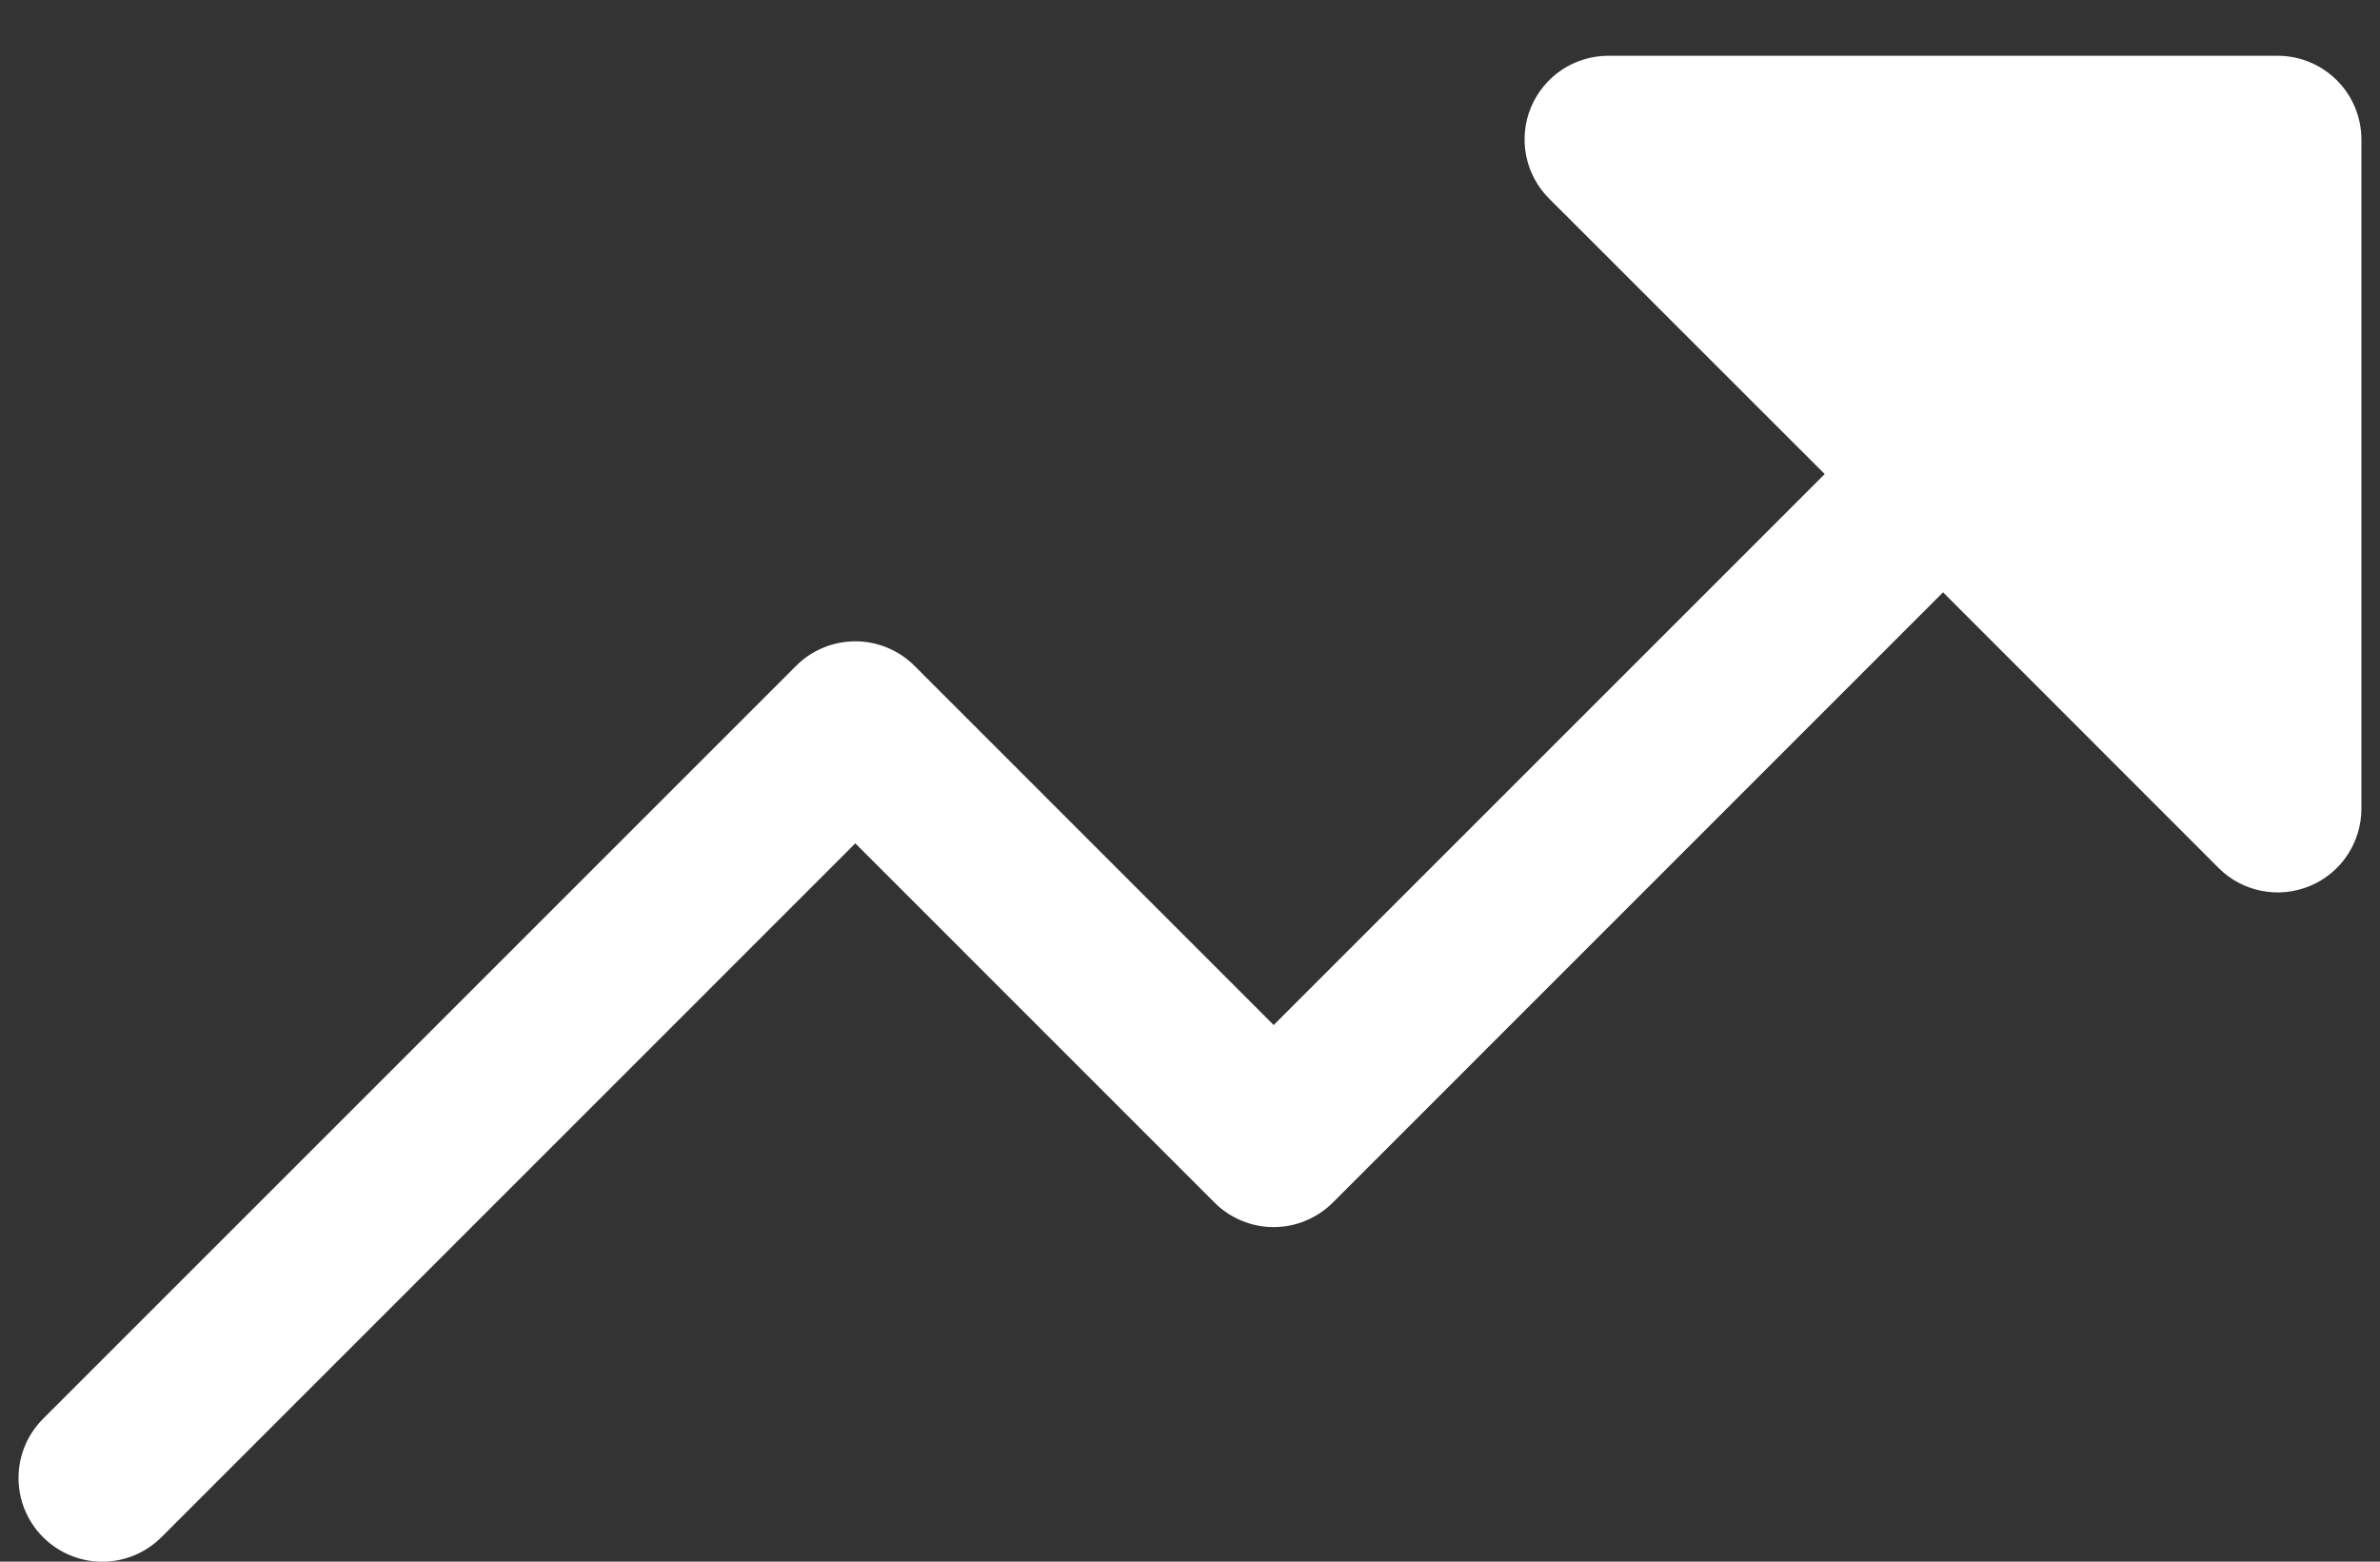 <svg width="32" height="21" viewBox="0 0 32 21" fill="none" xmlns="http://www.w3.org/2000/svg">
<rect x="0" y="0" width="32" height="21" fill="#333333" stroke="none"/>
<path d="M31.75 1.875V10.875C31.75 11.098 31.684 11.315 31.56 11.501C31.437 11.686 31.261 11.83 31.055 11.915C30.85 12 30.623 12.023 30.405 11.979C30.187 11.936 29.986 11.829 29.829 11.671L26.125 7.965L17.921 16.171C17.816 16.276 17.692 16.358 17.555 16.415C17.419 16.472 17.273 16.501 17.125 16.501C16.977 16.501 16.83 16.472 16.694 16.415C16.557 16.358 16.433 16.276 16.329 16.171L11.5 11.341L2.171 20.671C1.959 20.882 1.673 21.001 1.375 21.001C1.076 21.001 0.79 20.882 0.579 20.671C0.368 20.46 0.249 20.174 0.249 19.875C0.249 19.576 0.368 19.29 0.579 19.079L10.704 8.954C10.808 8.849 10.932 8.766 11.069 8.71C11.205 8.653 11.352 8.624 11.5 8.624C11.648 8.624 11.794 8.653 11.931 8.71C12.067 8.766 12.191 8.849 12.296 8.954L17.125 13.784L24.534 6.375L20.829 2.671C20.671 2.514 20.564 2.313 20.52 2.095C20.477 1.876 20.499 1.65 20.584 1.444C20.67 1.239 20.814 1.063 20.999 0.939C21.184 0.816 21.402 0.75 21.625 0.75H30.625C30.923 0.75 31.209 0.869 31.42 1.08C31.631 1.29 31.75 1.577 31.75 1.875Z" fill="white"/>
</svg>
